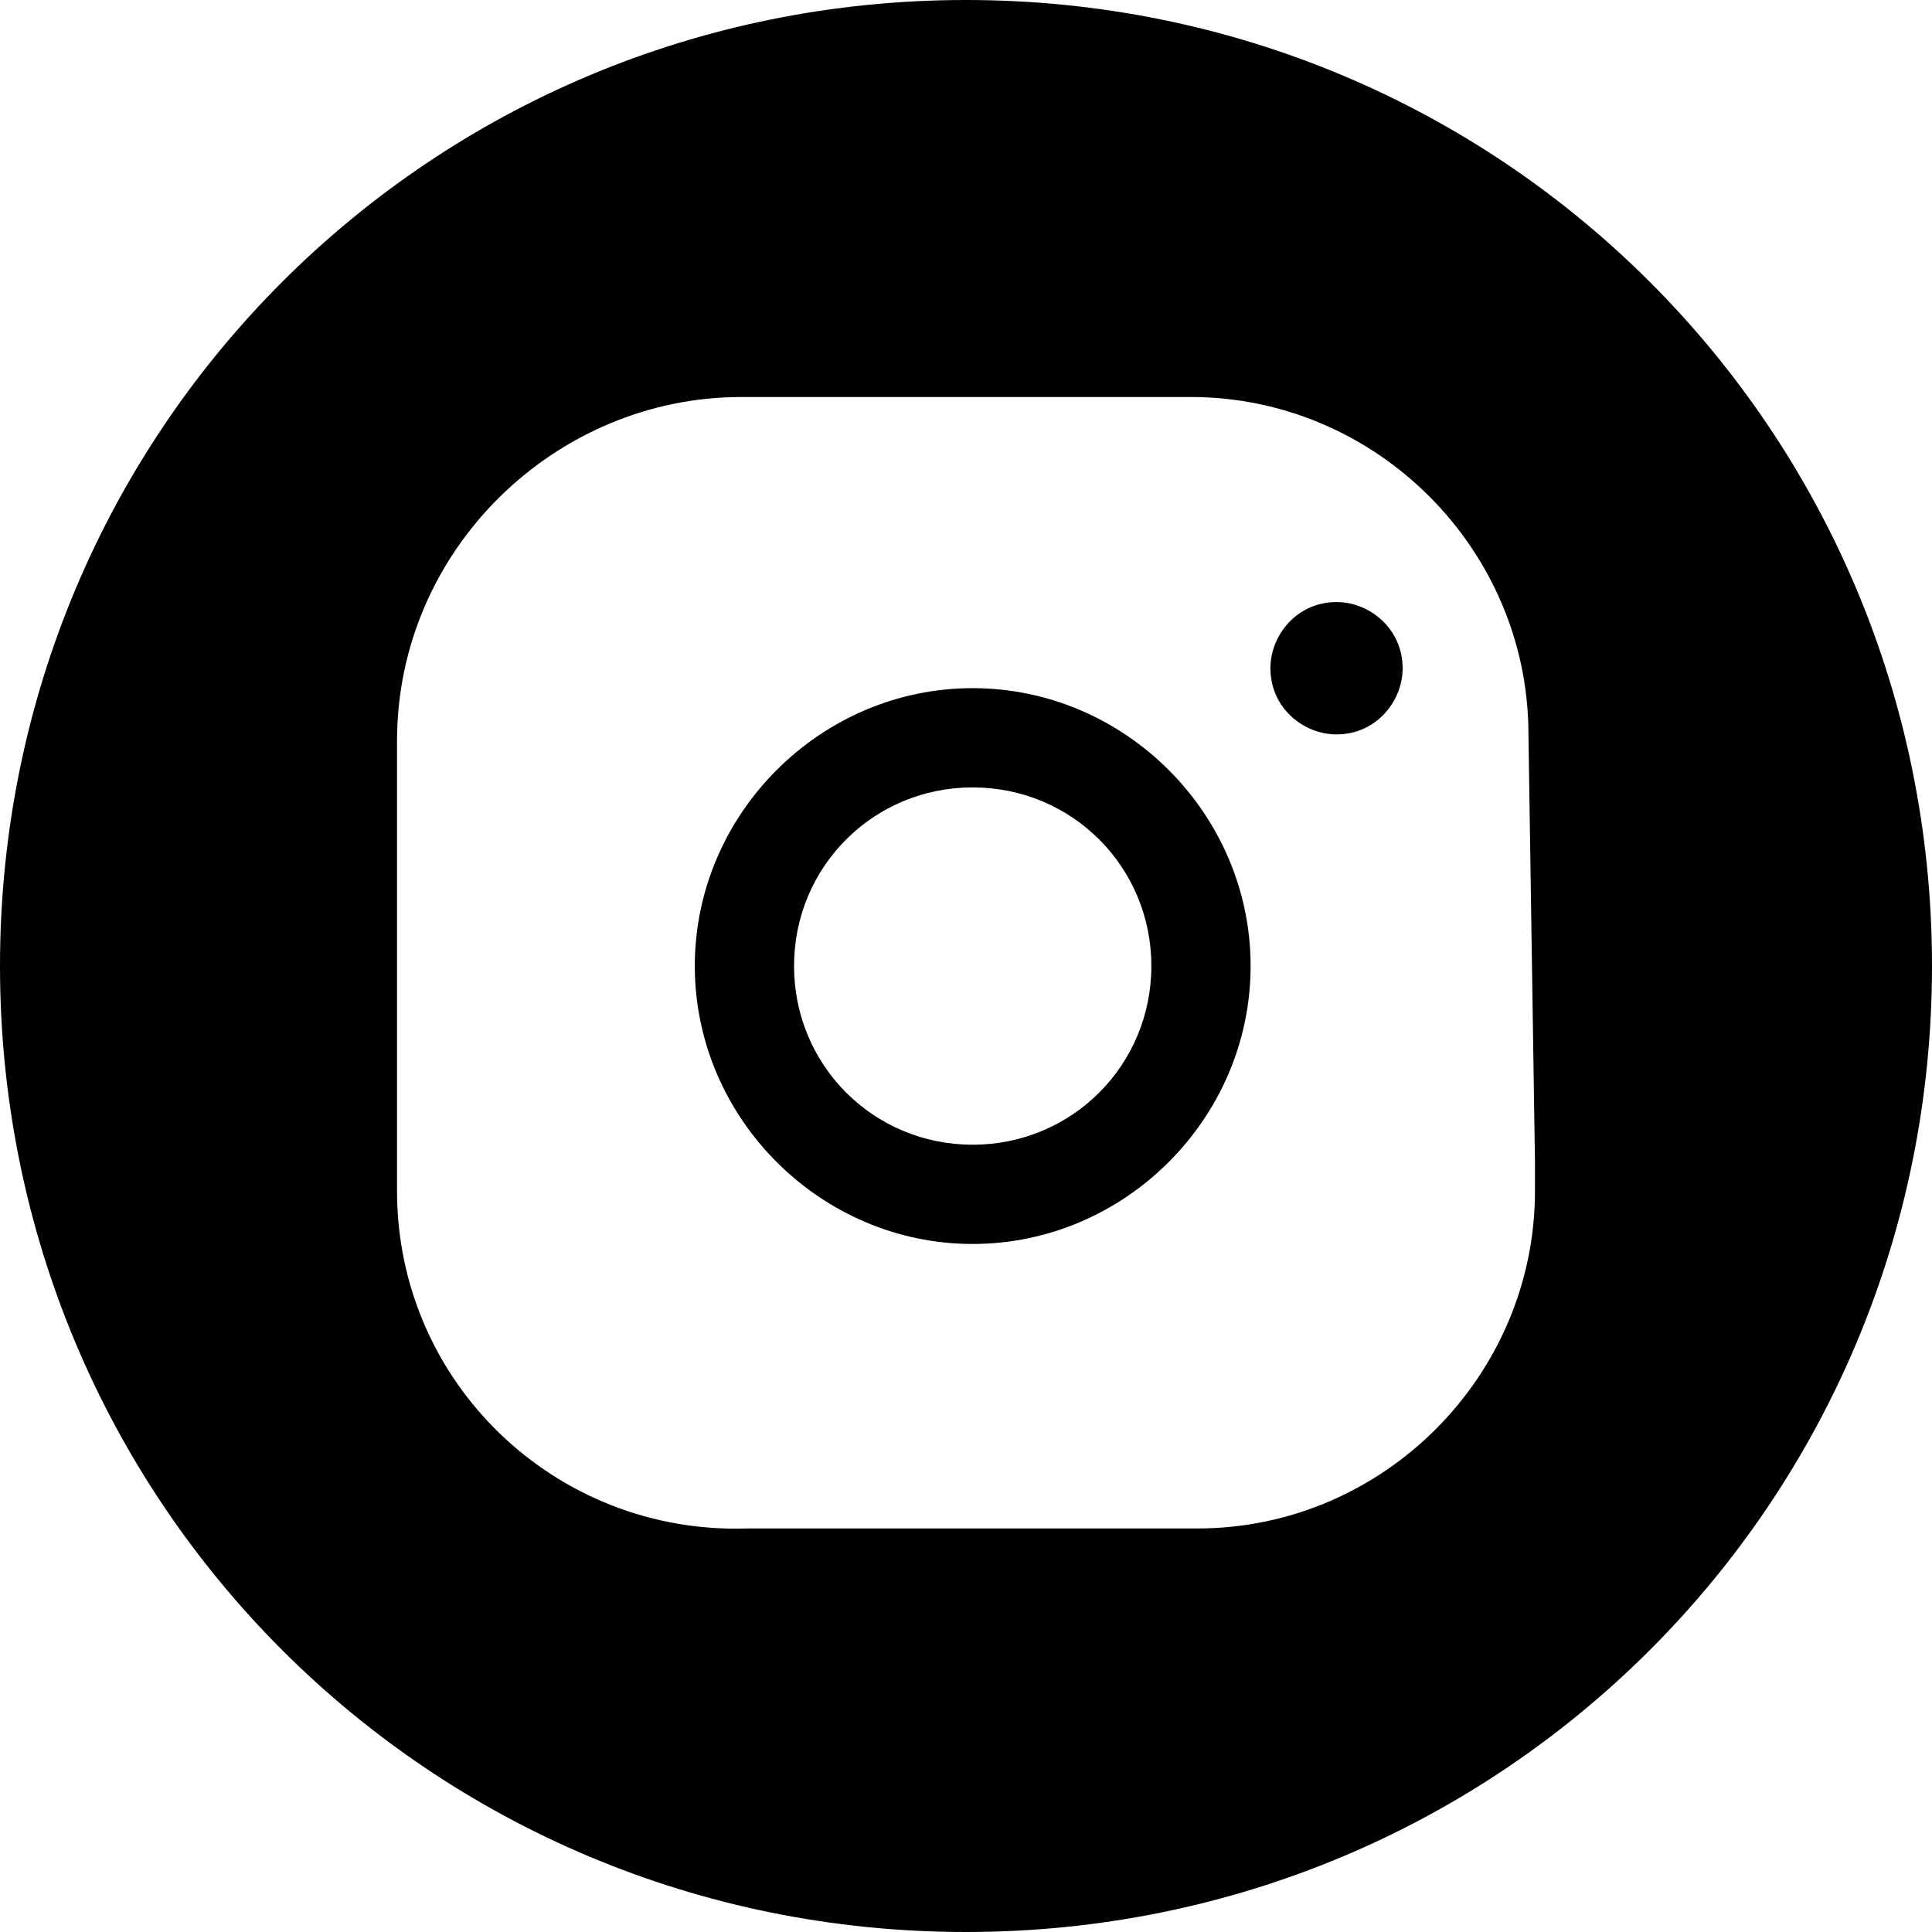 <svg width="16" height="16" viewBox="0 0 16 16" fill="none" xmlns="http://www.w3.org/2000/svg">
<g clip-path="url(#clip0_7484_347)">
<path d="M8.055 5.699C6.795 5.699 5.754 6.74 5.754 8C5.754 9.26 6.795 10.302 8.055 10.302C9.316 10.302 10.357 9.26 10.357 8C10.357 6.74 9.316 5.699 8.055 5.699ZM8.055 9.48C7.233 9.48 6.576 8.822 6.576 8C6.576 7.178 7.233 6.521 8.055 6.521C8.877 6.521 9.535 7.178 9.535 8C9.535 8.822 8.877 9.48 8.055 9.48Z" fill="black"/>
<path d="M11.069 4.986C10.74 4.986 10.521 5.26 10.521 5.534C10.521 5.863 10.794 6.082 11.069 6.082C11.397 6.082 11.616 5.808 11.616 5.534C11.616 5.206 11.342 4.986 11.069 4.986Z" fill="black"/>
<path d="M8 0C3.562 0 0 3.562 0 8C0 12.438 3.562 16 8 16C12.438 16 16 12.438 16 8C16 3.562 12.438 0 8 0ZM12.712 9.863C12.712 11.397 11.452 12.658 9.918 12.658H6.192C4.603 12.712 3.288 11.452 3.288 9.863V6.137C3.288 4.548 4.603 3.288 6.137 3.288H9.863C11.397 3.288 12.658 4.548 12.658 6.082L12.712 9.623V9.863Z" fill="black"/>
</g>
<defs>
<clipPath id="clip0_7484_347">
<rect width="16" height="16" fill="white"/>
</clipPath>
</defs>
</svg>

